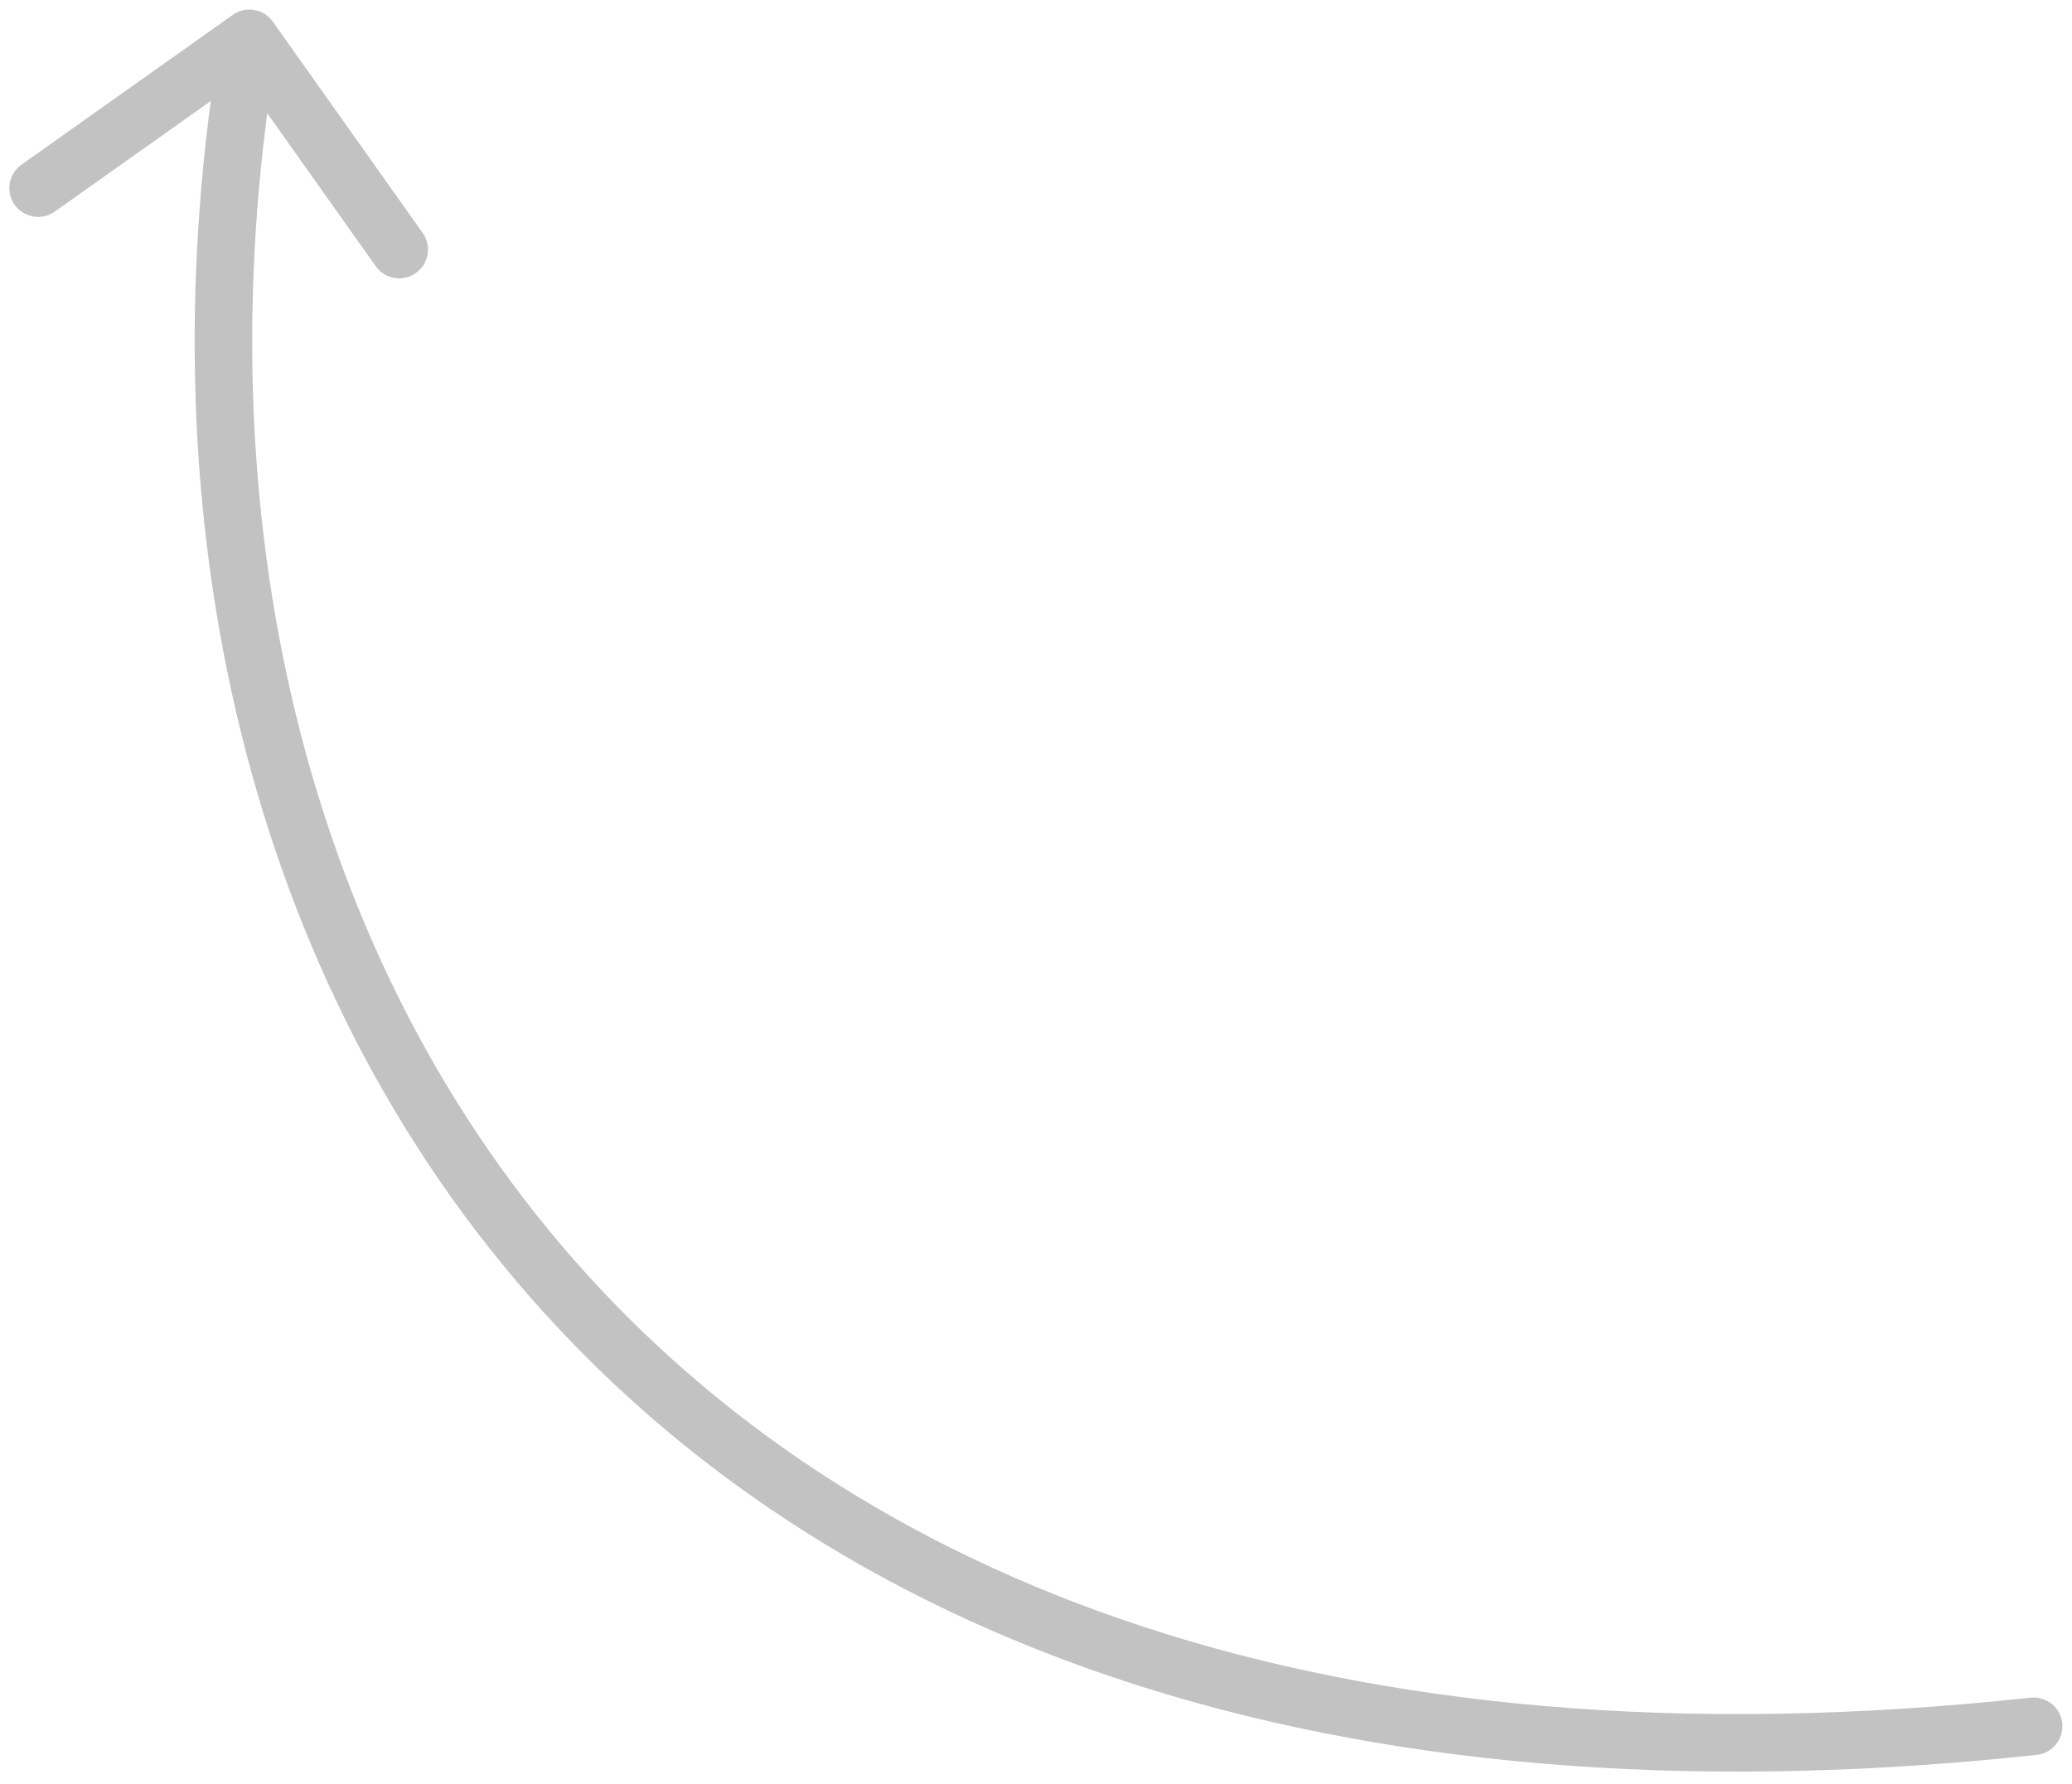 <?xml version="1.0" encoding="UTF-8"?> <svg xmlns="http://www.w3.org/2000/svg" width="108" height="93" viewBox="0 0 108 93" fill="none"> <path d="M14.223 1.132C13.744 0.457 12.808 0.297 12.132 0.776L1.12 8.585C0.444 9.064 0.285 10.001 0.764 10.677C1.243 11.352 2.179 11.512 2.855 11.032L12.644 4.091L19.585 13.88C20.064 14.556 21 14.715 21.676 14.236C22.352 13.757 22.511 12.82 22.032 12.145L14.223 1.132ZM106.161 91.491C106.985 91.402 107.58 90.662 107.491 89.839C107.402 89.015 106.662 88.42 105.839 88.509L106.161 91.491ZM11.521 1.748C7.464 25.583 12.258 50.073 27.622 67.613C43.021 85.194 68.805 95.53 106.161 91.491L105.839 88.509C69.195 92.47 44.479 82.306 29.878 65.637C15.242 48.927 10.536 25.417 14.478 2.252L11.521 1.748Z" fill="#C2C2C2"></path> </svg> 